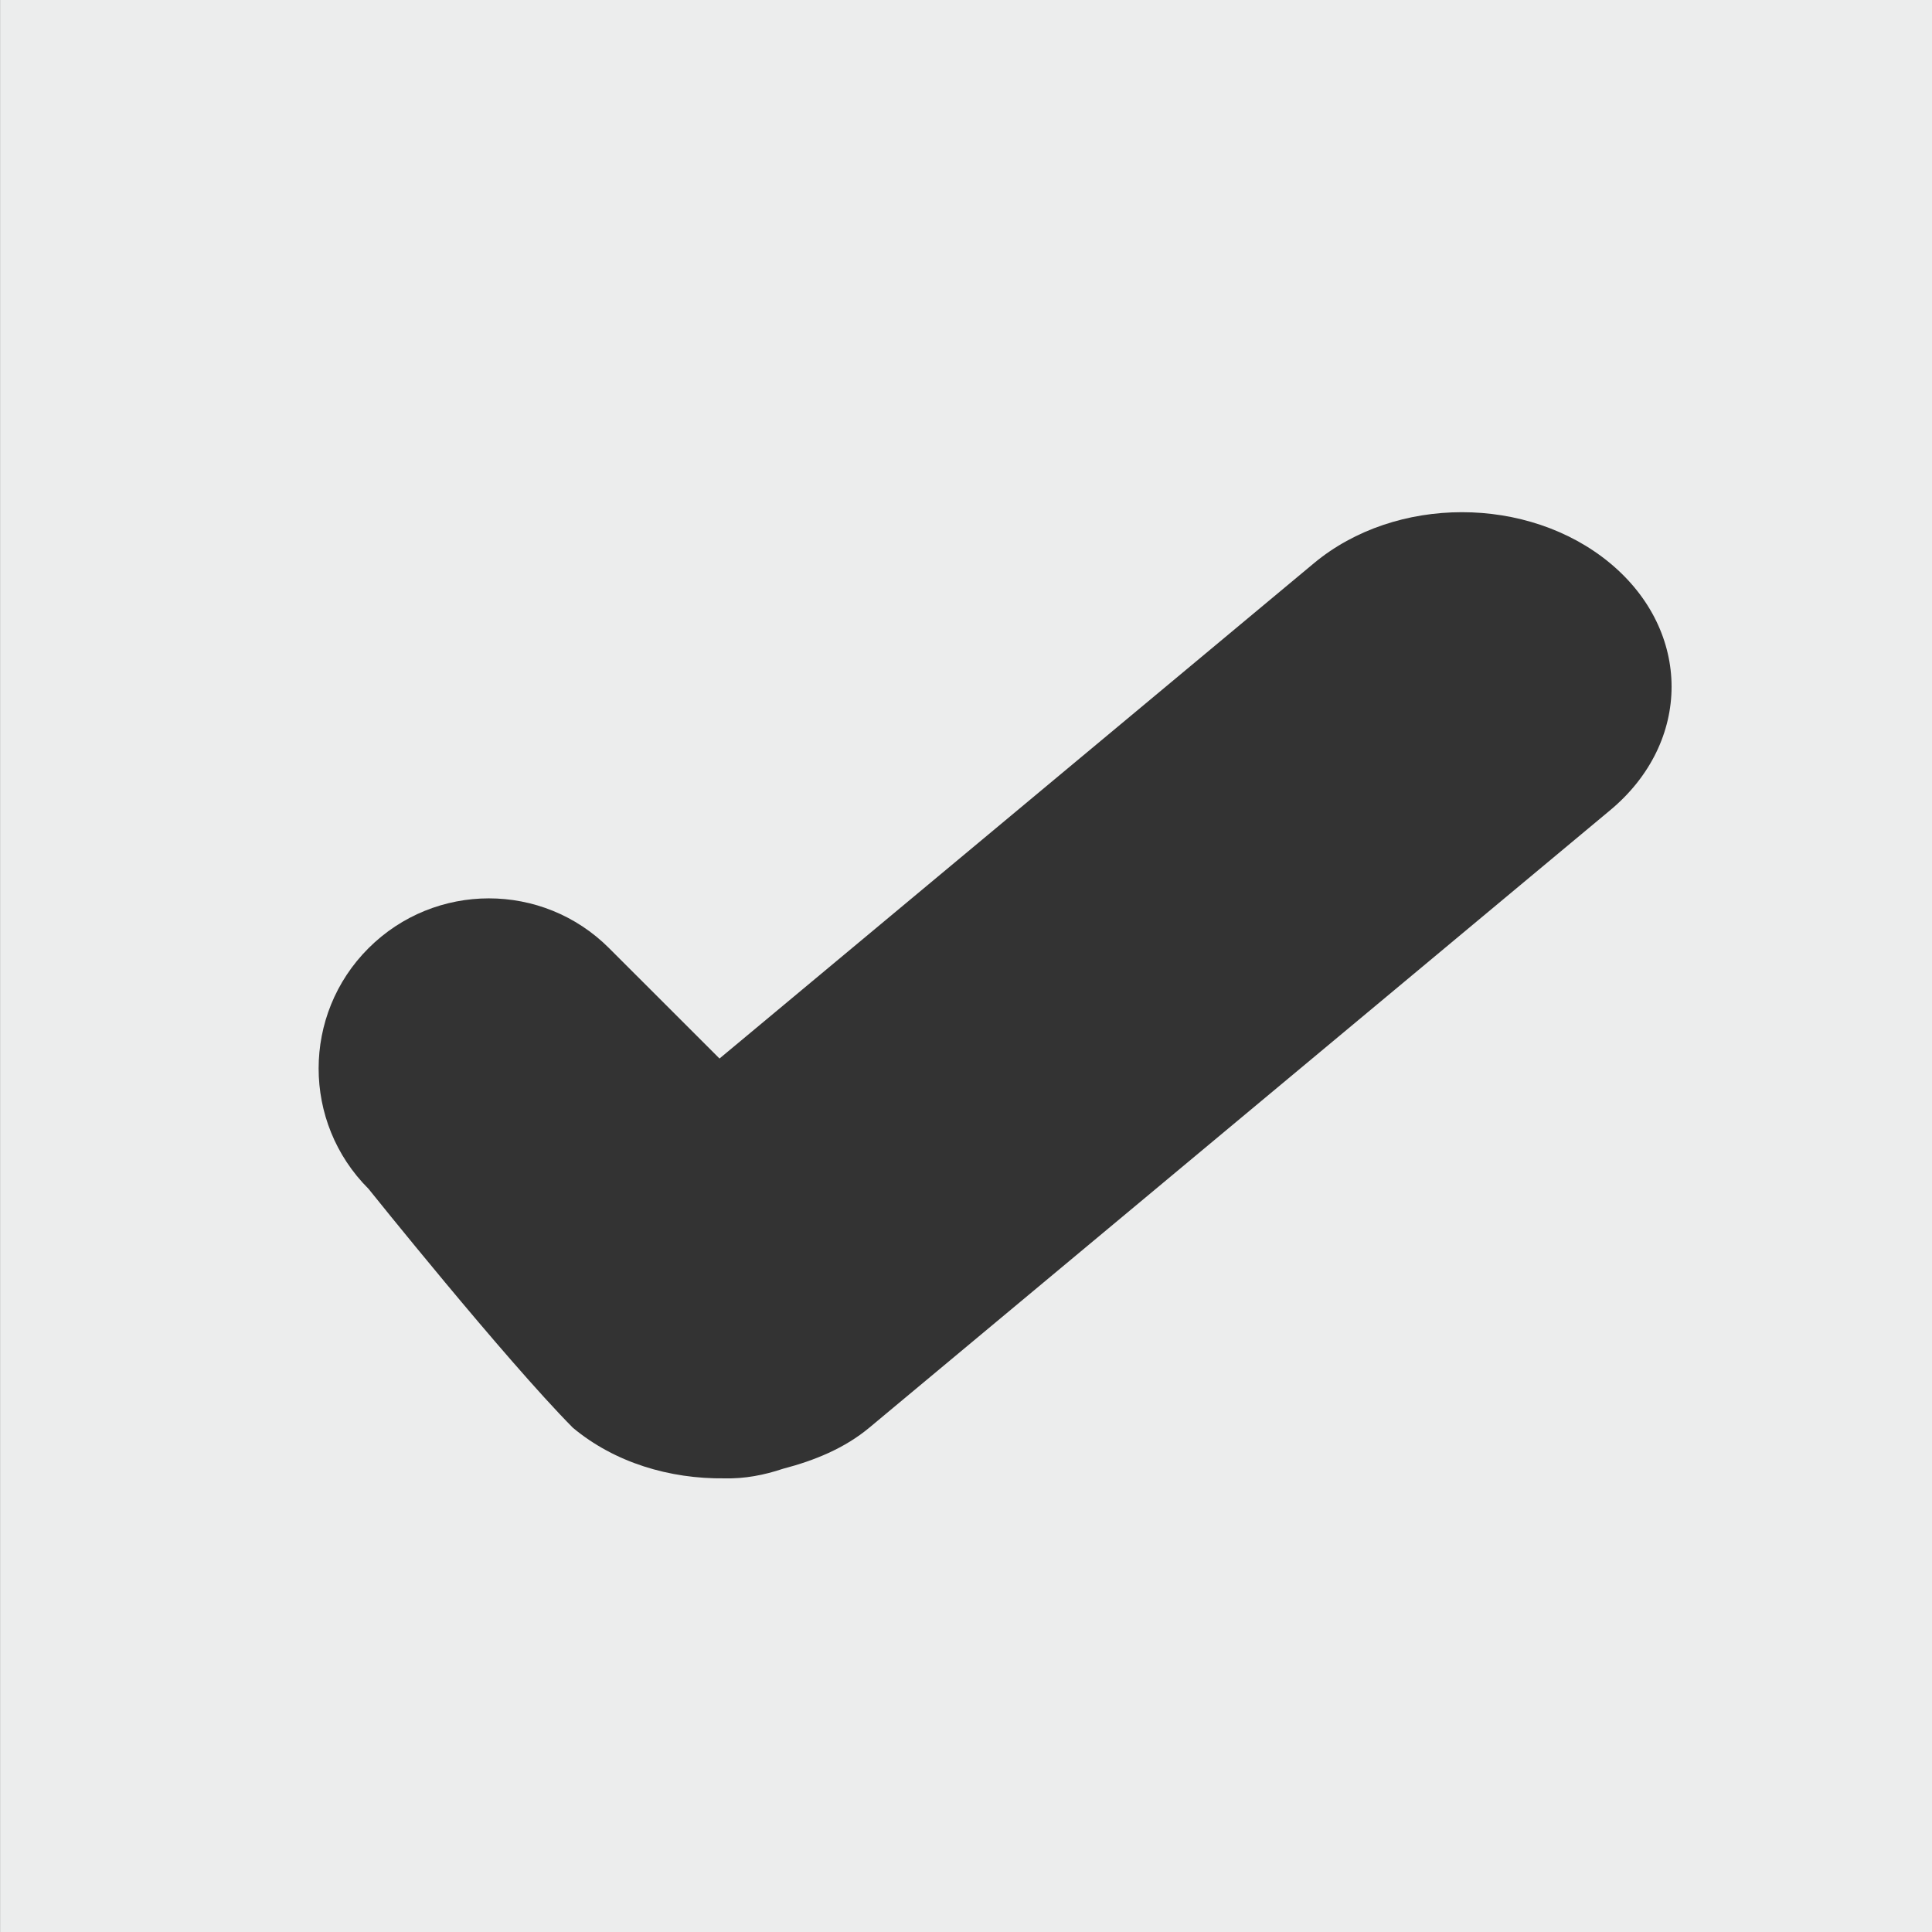 <?xml version="1.0" encoding="utf-8"?>
<!-- Generator: Adobe Illustrator 16.2.1, SVG Export Plug-In . SVG Version: 6.00 Build 0)  -->
<!DOCTYPE svg PUBLIC "-//W3C//DTD SVG 1.1//EN" "http://www.w3.org/Graphics/SVG/1.1/DTD/svg11.dtd">
<?xml-stylesheet type="text/css" href="../less/svg.css" ?>
<svg version="1.1" id="pixelegg_check" xmlns="http://www.w3.org/2000/svg" xmlns:xlink="http://www.w3.org/1999/xlink" x="0px" y="0px"
	 width="28.347px" height="28.347px" viewBox="0 0 28.347 28.347" enable-background="new 0 0 28.347 28.347" xml:space="preserve">
<rect x="0" y="0" width="28.347" height="28.347" fill="#333333" stroke="none"/>
<path fill-rule="evenodd" clip-rule="evenodd" fill="#ECEDED" d="M0.001,0v28.348h28.346V0H0.001z M23.626,11.887l-10.872,9.061
	c-0.364,0.303-0.805,0.482-1.265,0.602c-0.28,0.094-0.565,0.148-0.857,0.141c-0.805,0.01-1.612-0.23-2.226-0.742
	c-0.996-1.006-2.999-3.506-2.999-3.506c-0.976-0.975-0.976-2.557,0-3.531s2.556-0.975,3.53,0l1.62,1.619l8.72-7.266
	c1.2-1,3.146-1,4.349,0C24.826,9.264,24.826,10.887,23.626,11.887z"/>
</svg>
